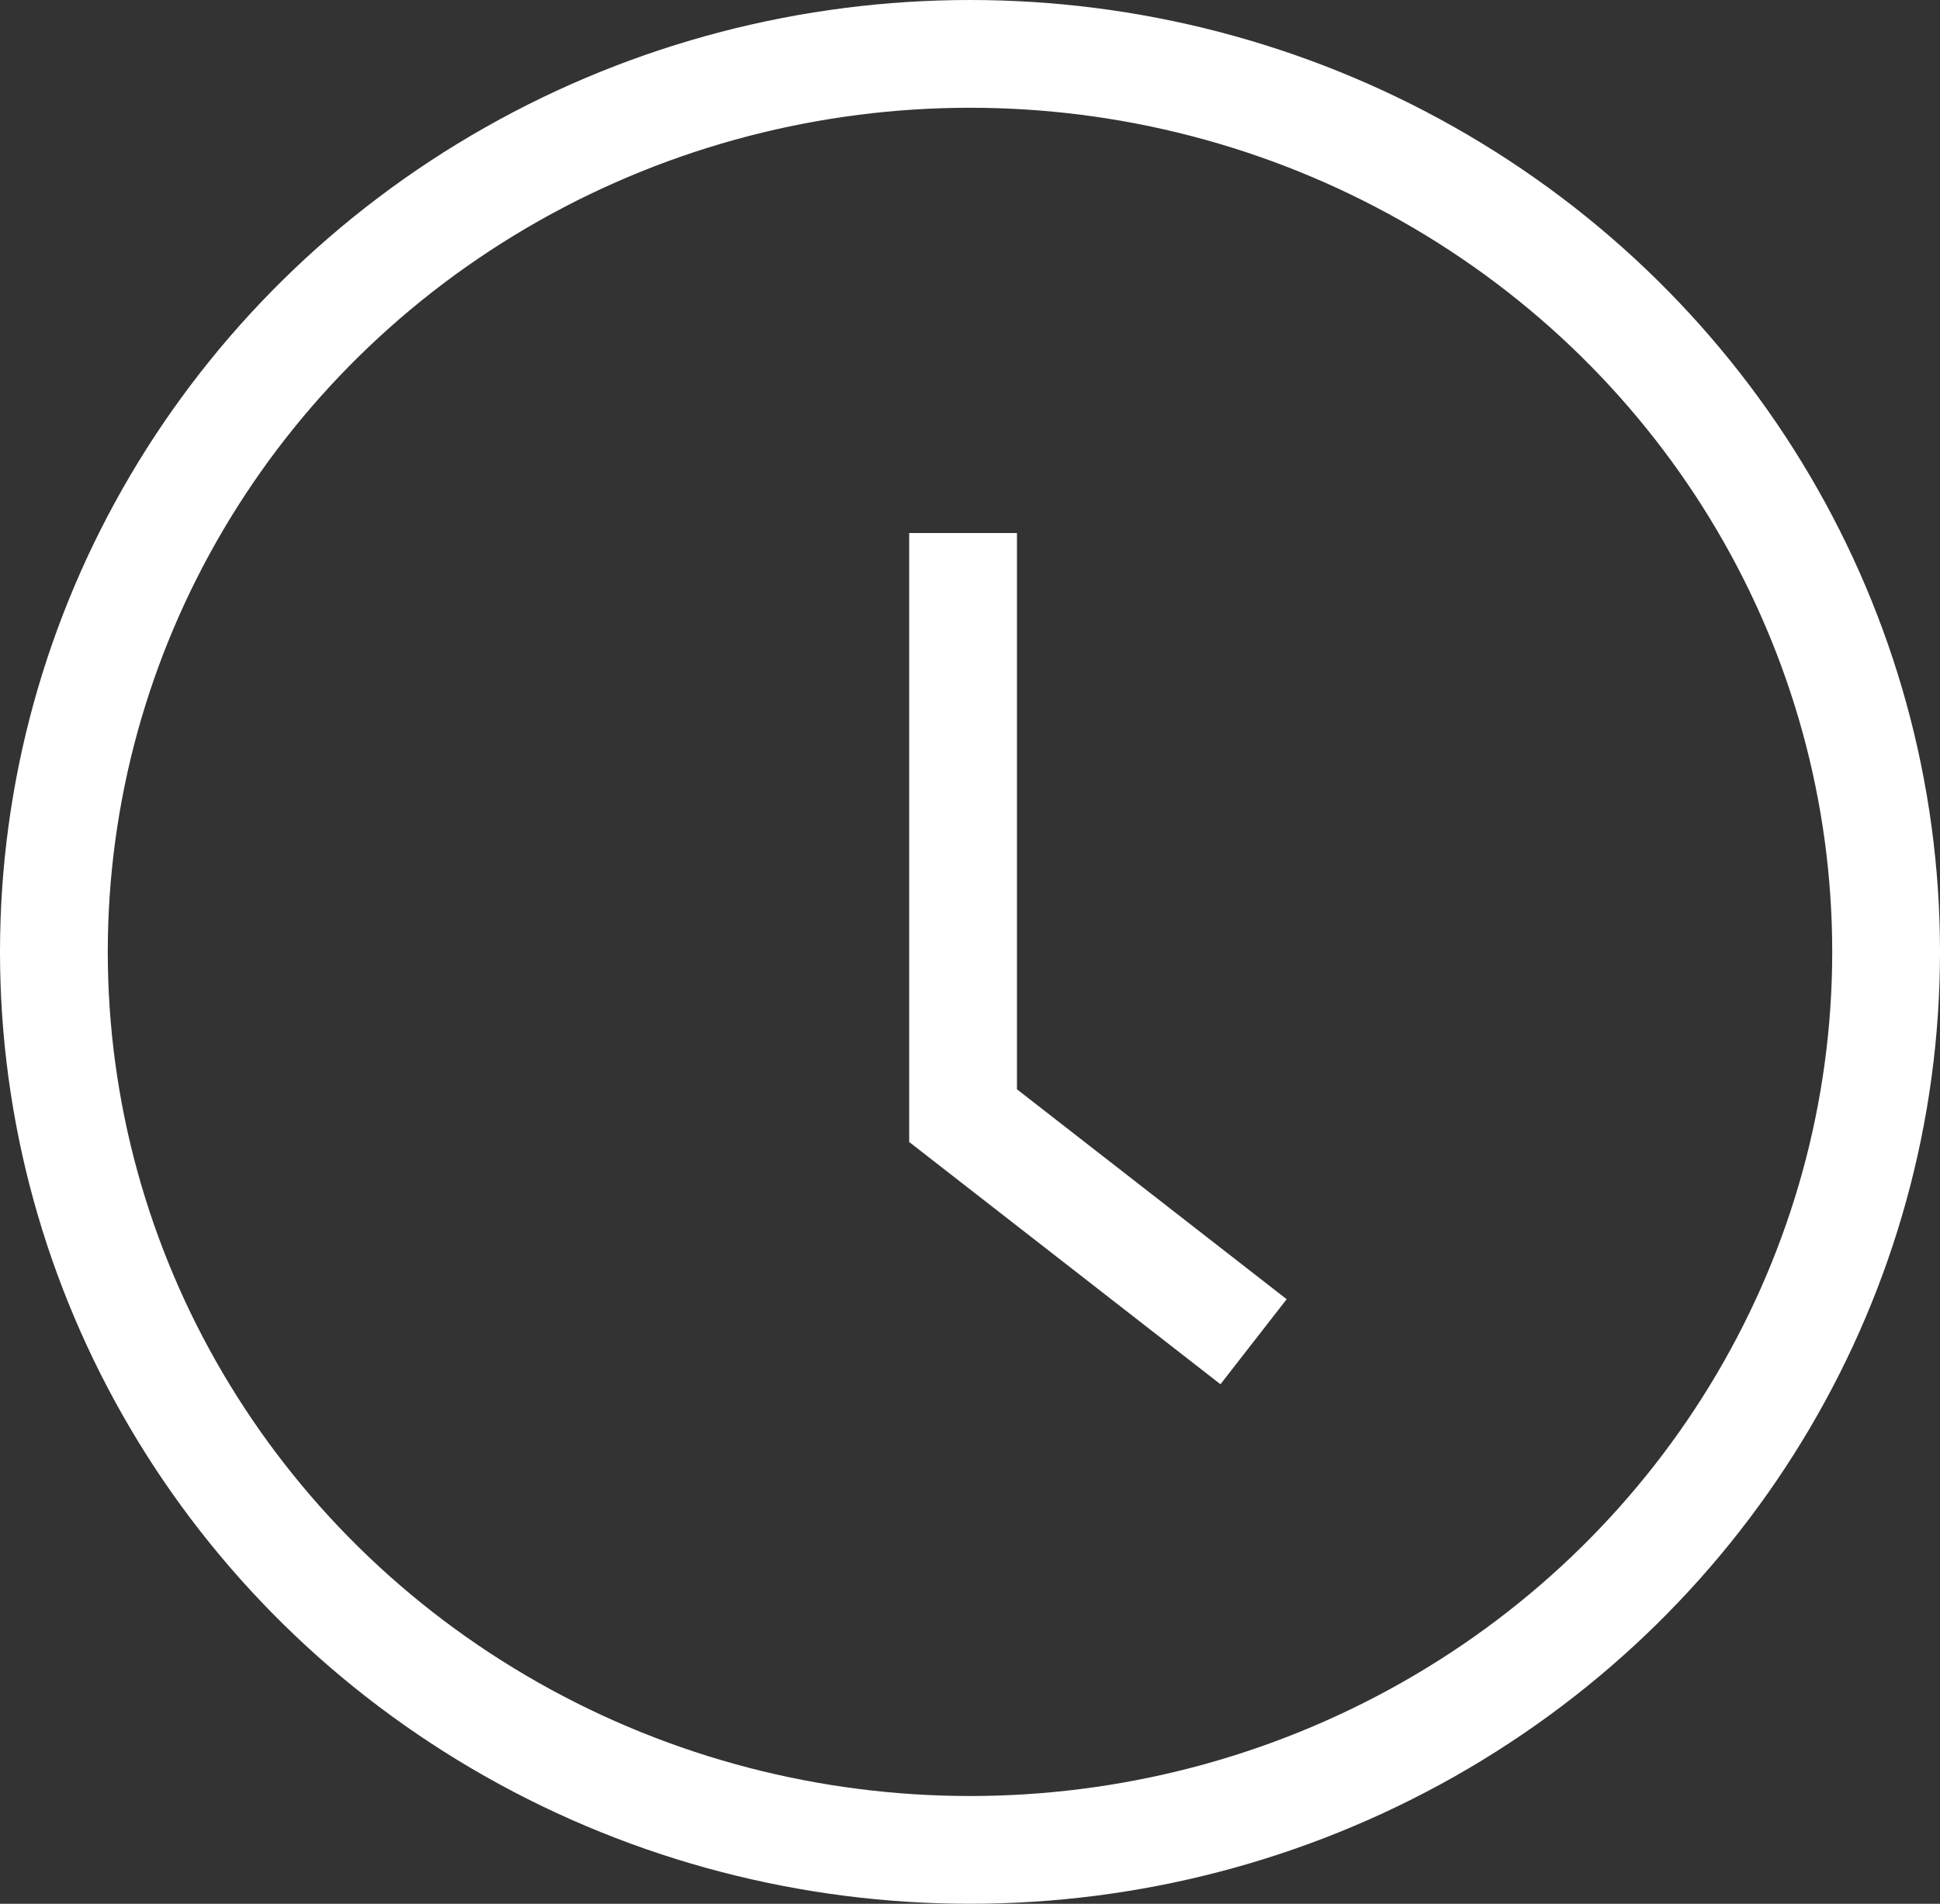 <svg xmlns="http://www.w3.org/2000/svg" width="54" height="53" viewBox="0 0 54 53"><rect x="0" y="0" width="54" height="53" fill="#333333" stroke="none"/><defs><style>.a,.c{fill:none;}.a{stroke:#fff;stroke-width:3px;}.b{stroke:none;}</style></defs><g transform="translate(-2377 151.271)"><path class="a" d="M53.9,28.6V44.82l8.086,6.294" transform="translate(2349.907 -165.032)"/><g class="a" transform="translate(2377 -151.271)"><ellipse class="b" cx="27" cy="26.5" rx="27" ry="26.5"/><ellipse class="c" cx="27" cy="26.5" rx="25.5" ry="25"/></g></g></svg>